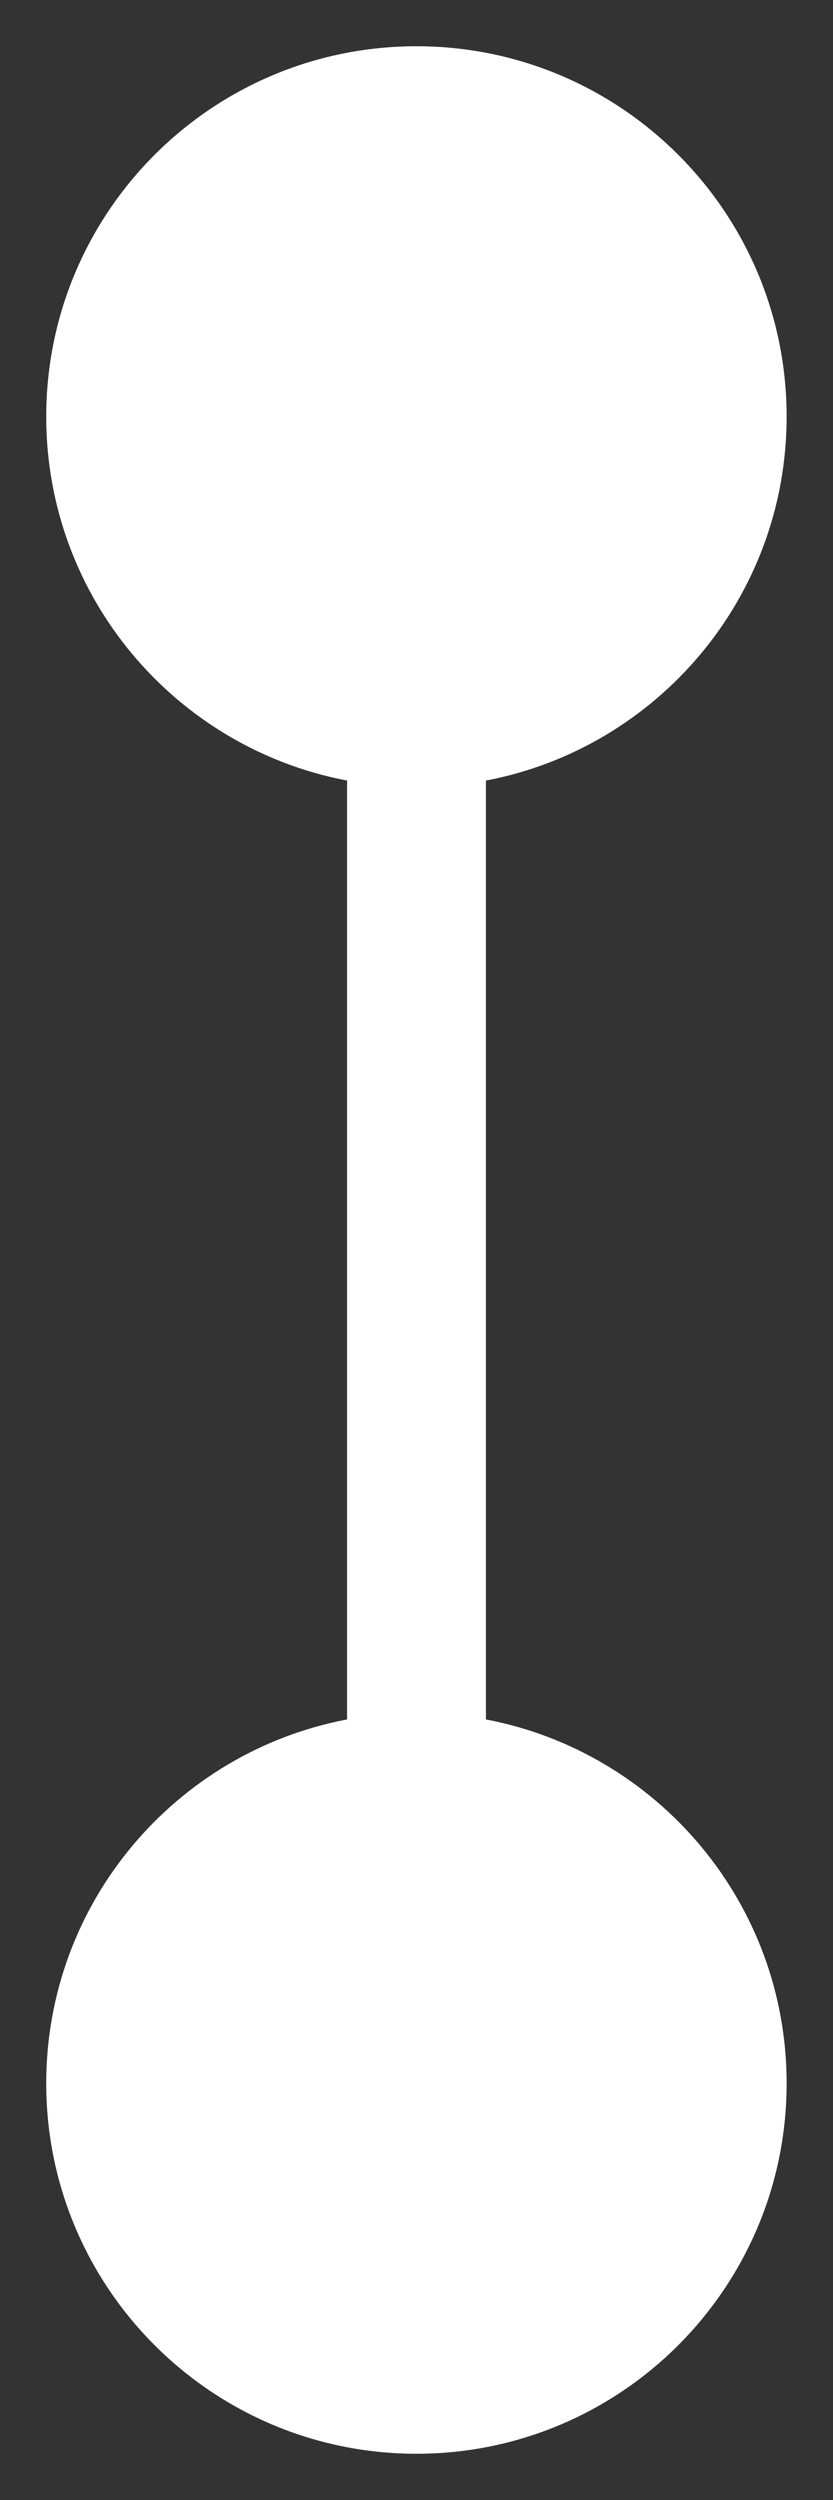<svg width="6" height="18" viewBox="0 0 6 18" fill="none" xmlns="http://www.w3.org/2000/svg">
<rect x="0" y="0" width="6" height="18" fill="#333333" stroke="none"/>
<path fill-rule="evenodd" clip-rule="evenodd" d="M2.5 5.62C1.266 5.386 0.333 4.302 0.333 3C0.333 1.527 1.527 0.333 3 0.333C4.472 0.333 5.666 1.527 5.666 3C5.666 4.302 4.733 5.386 3.5 5.62L3.5 12.38C4.733 12.614 5.666 13.698 5.666 15C5.666 16.473 4.472 17.667 3 17.667C1.527 17.667 0.333 16.473 0.333 15C0.333 13.698 1.266 12.614 2.5 12.38L2.5 5.62Z" fill="white"/>
</svg>
